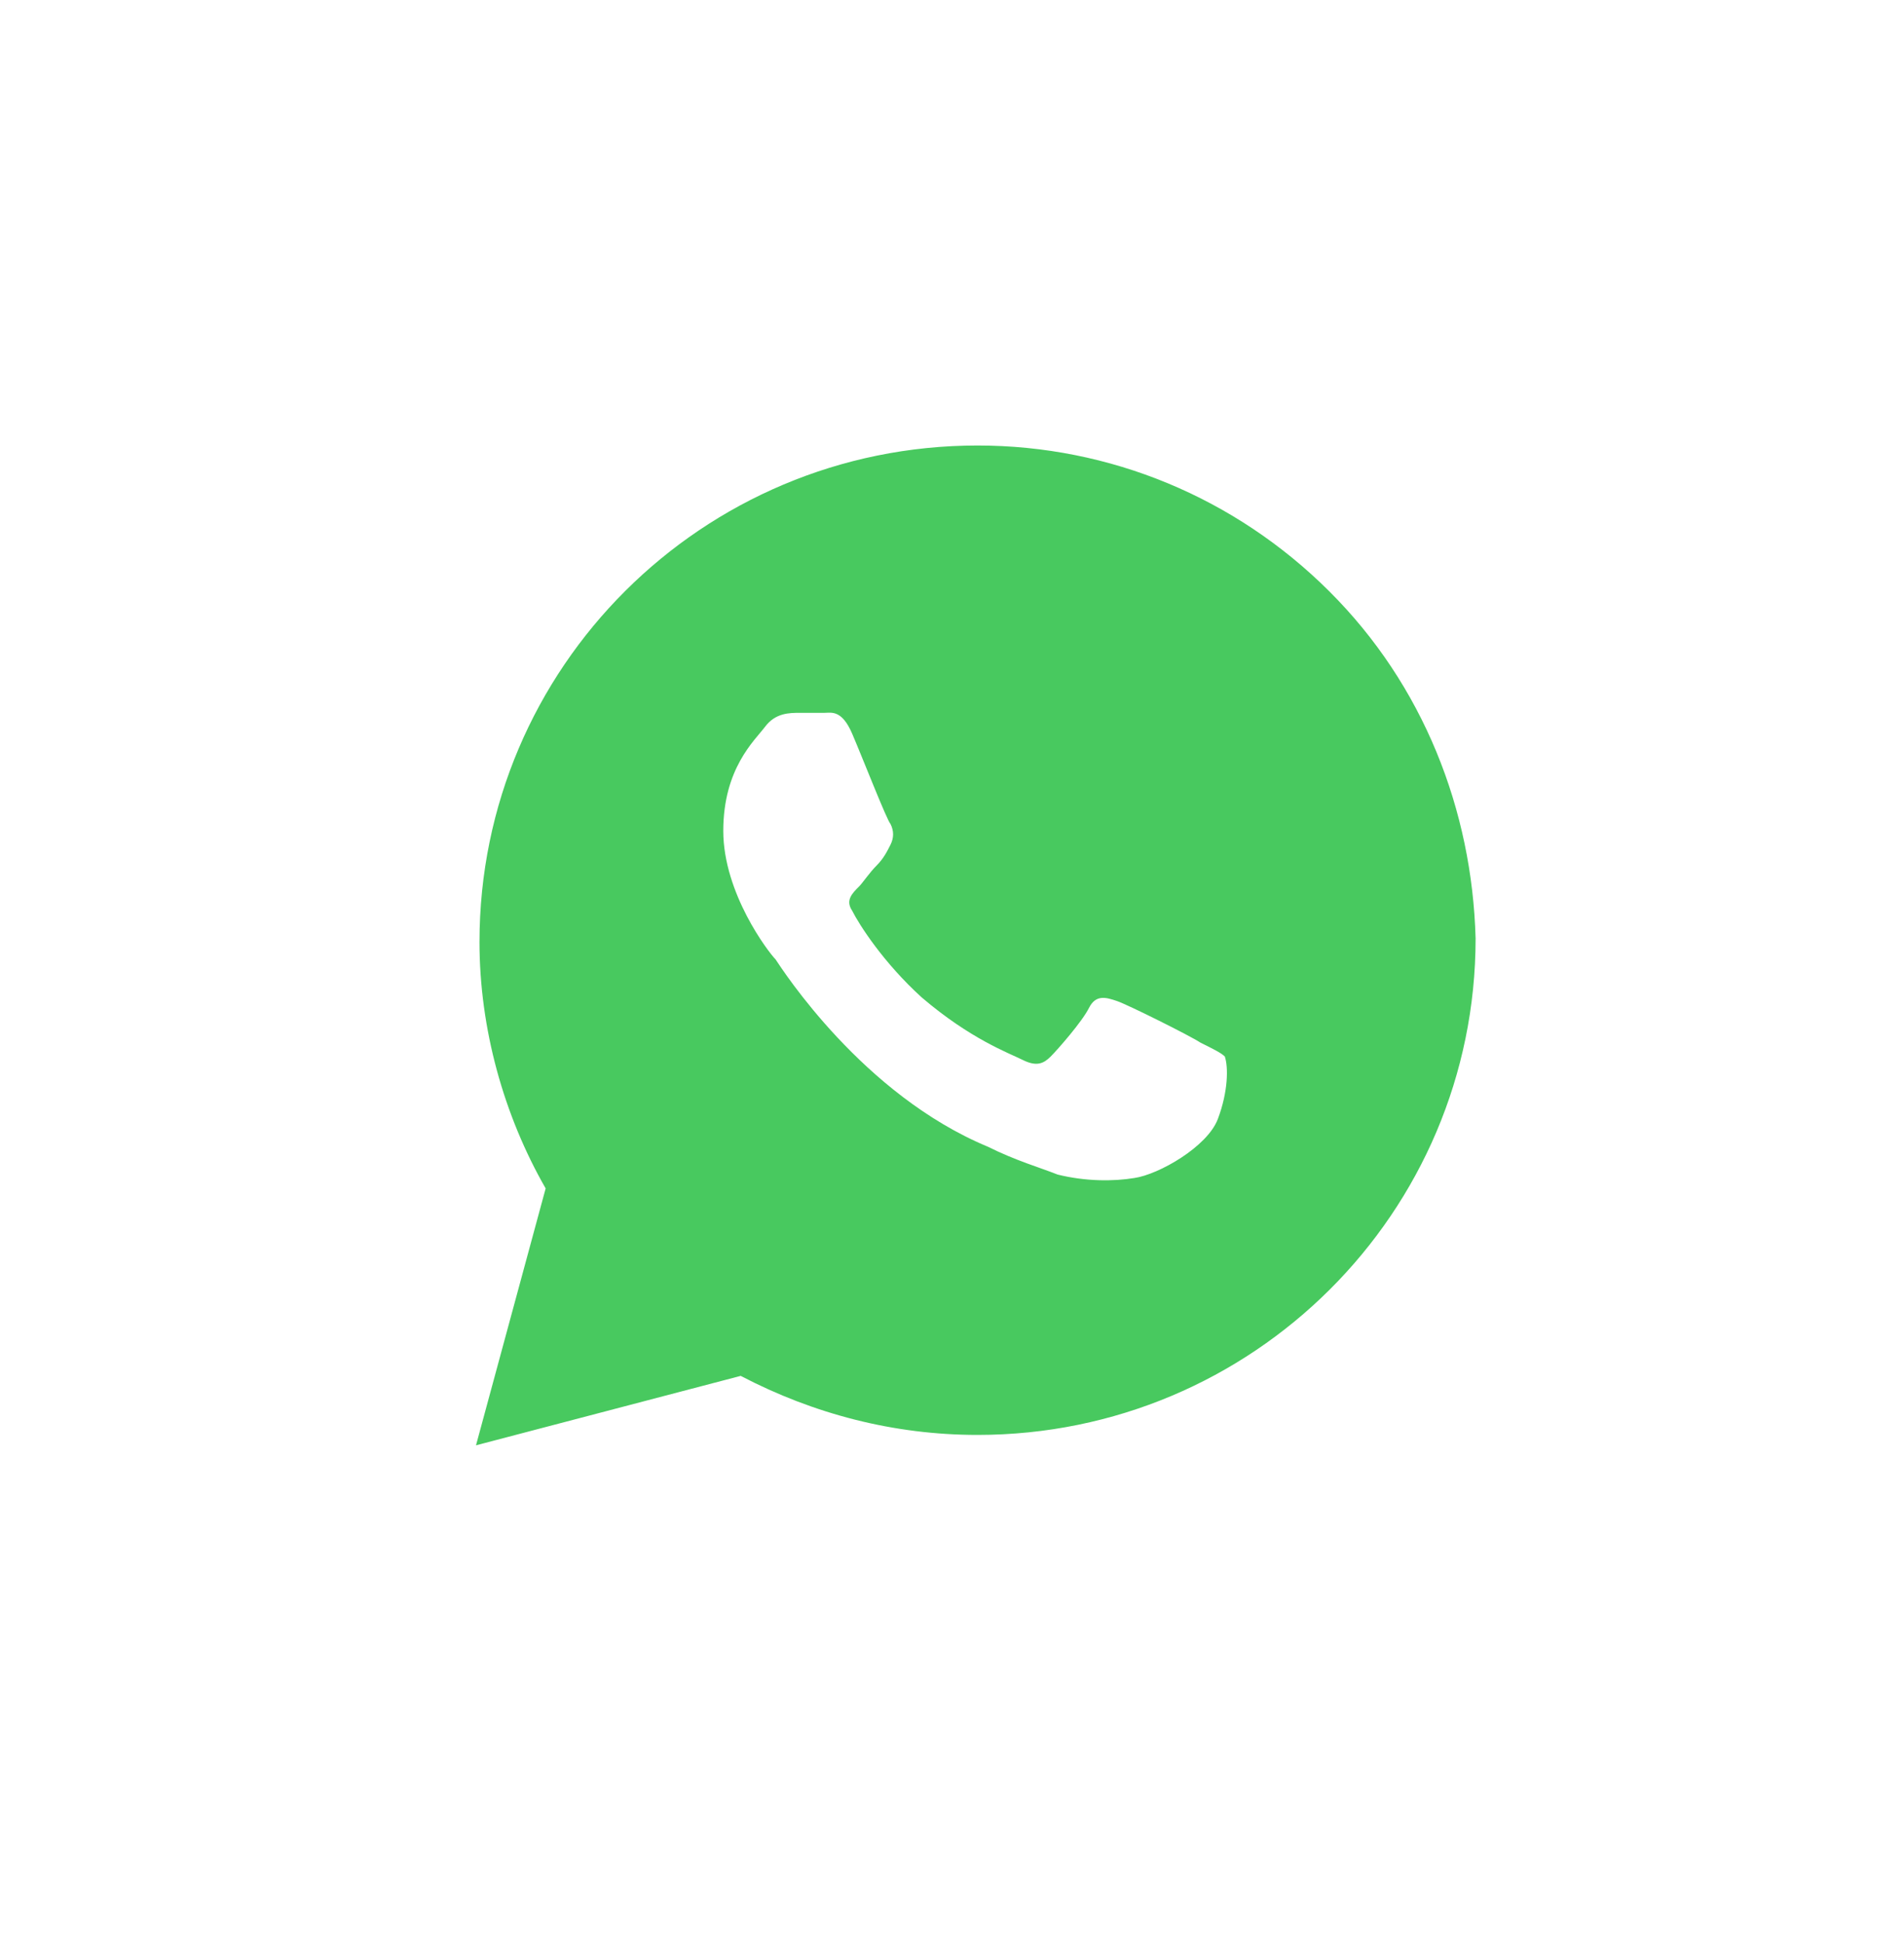 <?xml version="1.0" encoding="UTF-8"?> <svg xmlns="http://www.w3.org/2000/svg" width="48" height="49" viewBox="0 0 48 49" fill="none"><path d="M33.512 14.905C31.142 12.542 27.98 11.229 24.644 11.229C17.707 11.229 12.088 16.829 12.088 23.742C12.088 25.93 12.702 28.117 13.756 29.954L12 36.429L18.673 34.679C20.517 35.642 22.537 36.167 24.644 36.167C31.581 36.167 37.2 30.567 37.2 23.654C37.112 20.417 35.883 17.267 33.512 14.905ZM30.702 28.204C30.439 28.904 29.21 29.605 28.595 29.692C28.068 29.779 27.366 29.779 26.663 29.605C26.224 29.43 25.61 29.255 24.907 28.904C21.746 27.592 19.727 24.442 19.551 24.18C19.376 24.005 18.234 22.517 18.234 20.942C18.234 19.367 19.024 18.667 19.288 18.317C19.551 17.967 19.902 17.967 20.166 17.967C20.341 17.967 20.605 17.967 20.78 17.967C20.956 17.967 21.22 17.88 21.483 18.492C21.746 19.105 22.361 20.68 22.449 20.767C22.537 20.942 22.537 21.117 22.449 21.292C22.361 21.467 22.273 21.642 22.098 21.817C21.922 21.992 21.746 22.255 21.659 22.342C21.483 22.517 21.307 22.692 21.483 22.954C21.659 23.305 22.273 24.267 23.239 25.142C24.468 26.192 25.434 26.542 25.785 26.717C26.137 26.892 26.312 26.805 26.488 26.63C26.663 26.454 27.278 25.755 27.454 25.404C27.629 25.055 27.893 25.142 28.156 25.23C28.419 25.317 30 26.105 30.263 26.279C30.615 26.454 30.79 26.542 30.878 26.63C30.966 26.892 30.966 27.505 30.702 28.204Z" fill="#48C95F"></path></svg> 